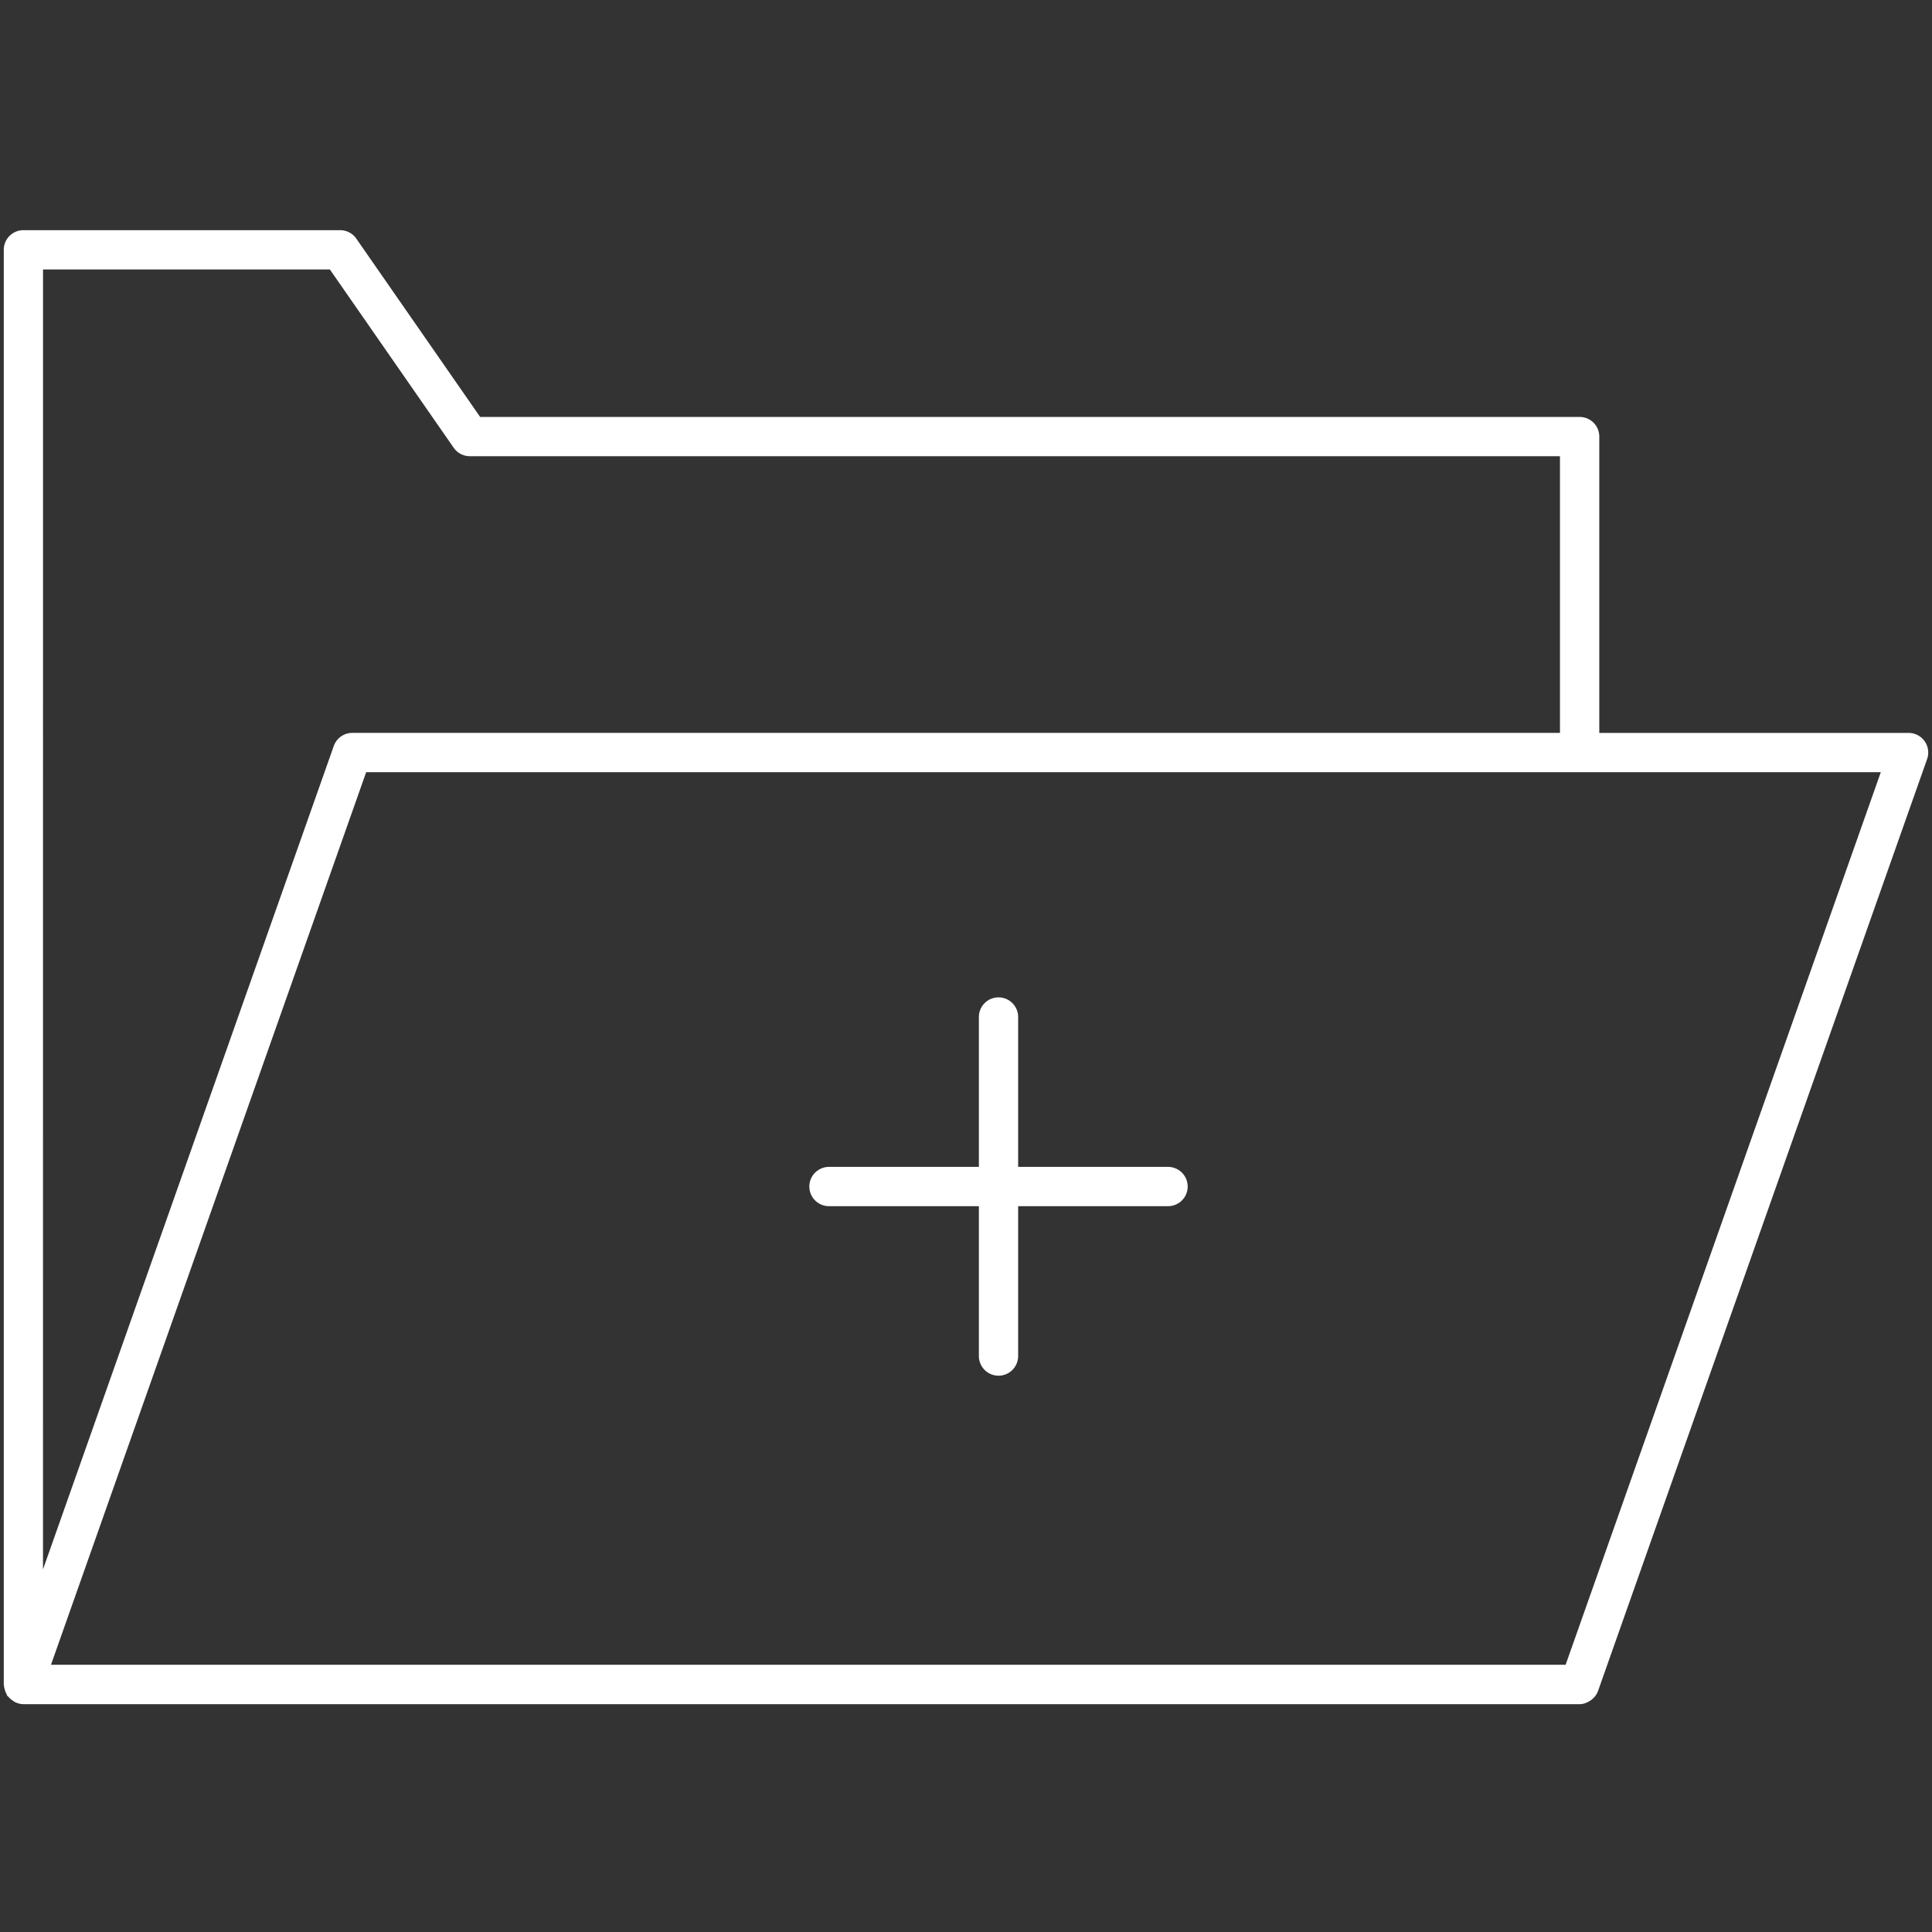 <?xml version="1.0" encoding="utf-8"?>
<svg xmlns="http://www.w3.org/2000/svg" viewBox="0 0 512 512">
      <rect x="0" y="0" width="512" height="512" fill="#333333" stroke="none"/>
      <path fill="white" d="M418.622 110.49H127.239L94.421 63.236A5.2 5.2 0 0 0 90.148 61H6.203A5.2 5.2 0 0 0 1 66.203v380.213c0 .092.048.168.052.256.02.383.116.726.22 1.098.111.407.247.778.45 1.138.089.151.089.339.192.483.084.12.232.172.324.283.335.412.735.735 1.182 1.027.175.111.32.251.507.343.695.343 1.445.575 2.272.575h412.423c1.058 0 1.989-.395 2.811-.934.088-.056.164-.104.248-.168.818-.611 1.453-1.402 1.801-2.38.004-.008.012-.012.016-.02l87.207-246.957a5.219 5.219 0 0 0-.659-4.736 5.215 5.215 0 0 0-4.249-2.196h-81.969v-78.526a5.203 5.203 0 0 0-5.207-5.207l.001-.005ZM11.402 71.407h76.015l32.818 47.254a5.2 5.2 0 0 0 4.272 2.236h288.899v73.323H93.36a5.208 5.208 0 0 0-4.907 3.478L11.395 415.9l.007-344.493Zm487.034 133.225-83.53 236.551H13.512l83.53-236.551h401.394Z" class="Vector"/>
      <path fill="white" d="M219.688 319.646h39.727v39.722a5.2 5.2 0 0 0 5.202 5.203 5.201 5.201 0 0 0 5.203-5.203v-39.722h39.727a5.201 5.201 0 0 0 5.203-5.203 5.201 5.201 0 0 0-5.203-5.203H269.82v-39.722a5.201 5.201 0 0 0-5.203-5.203 5.2 5.2 0 0 0-5.202 5.203v39.722h-39.727a5.201 5.201 0 0 0-5.203 5.203 5.196 5.196 0 0 0 5.203 5.203Z" class="Vector"/>
</svg>